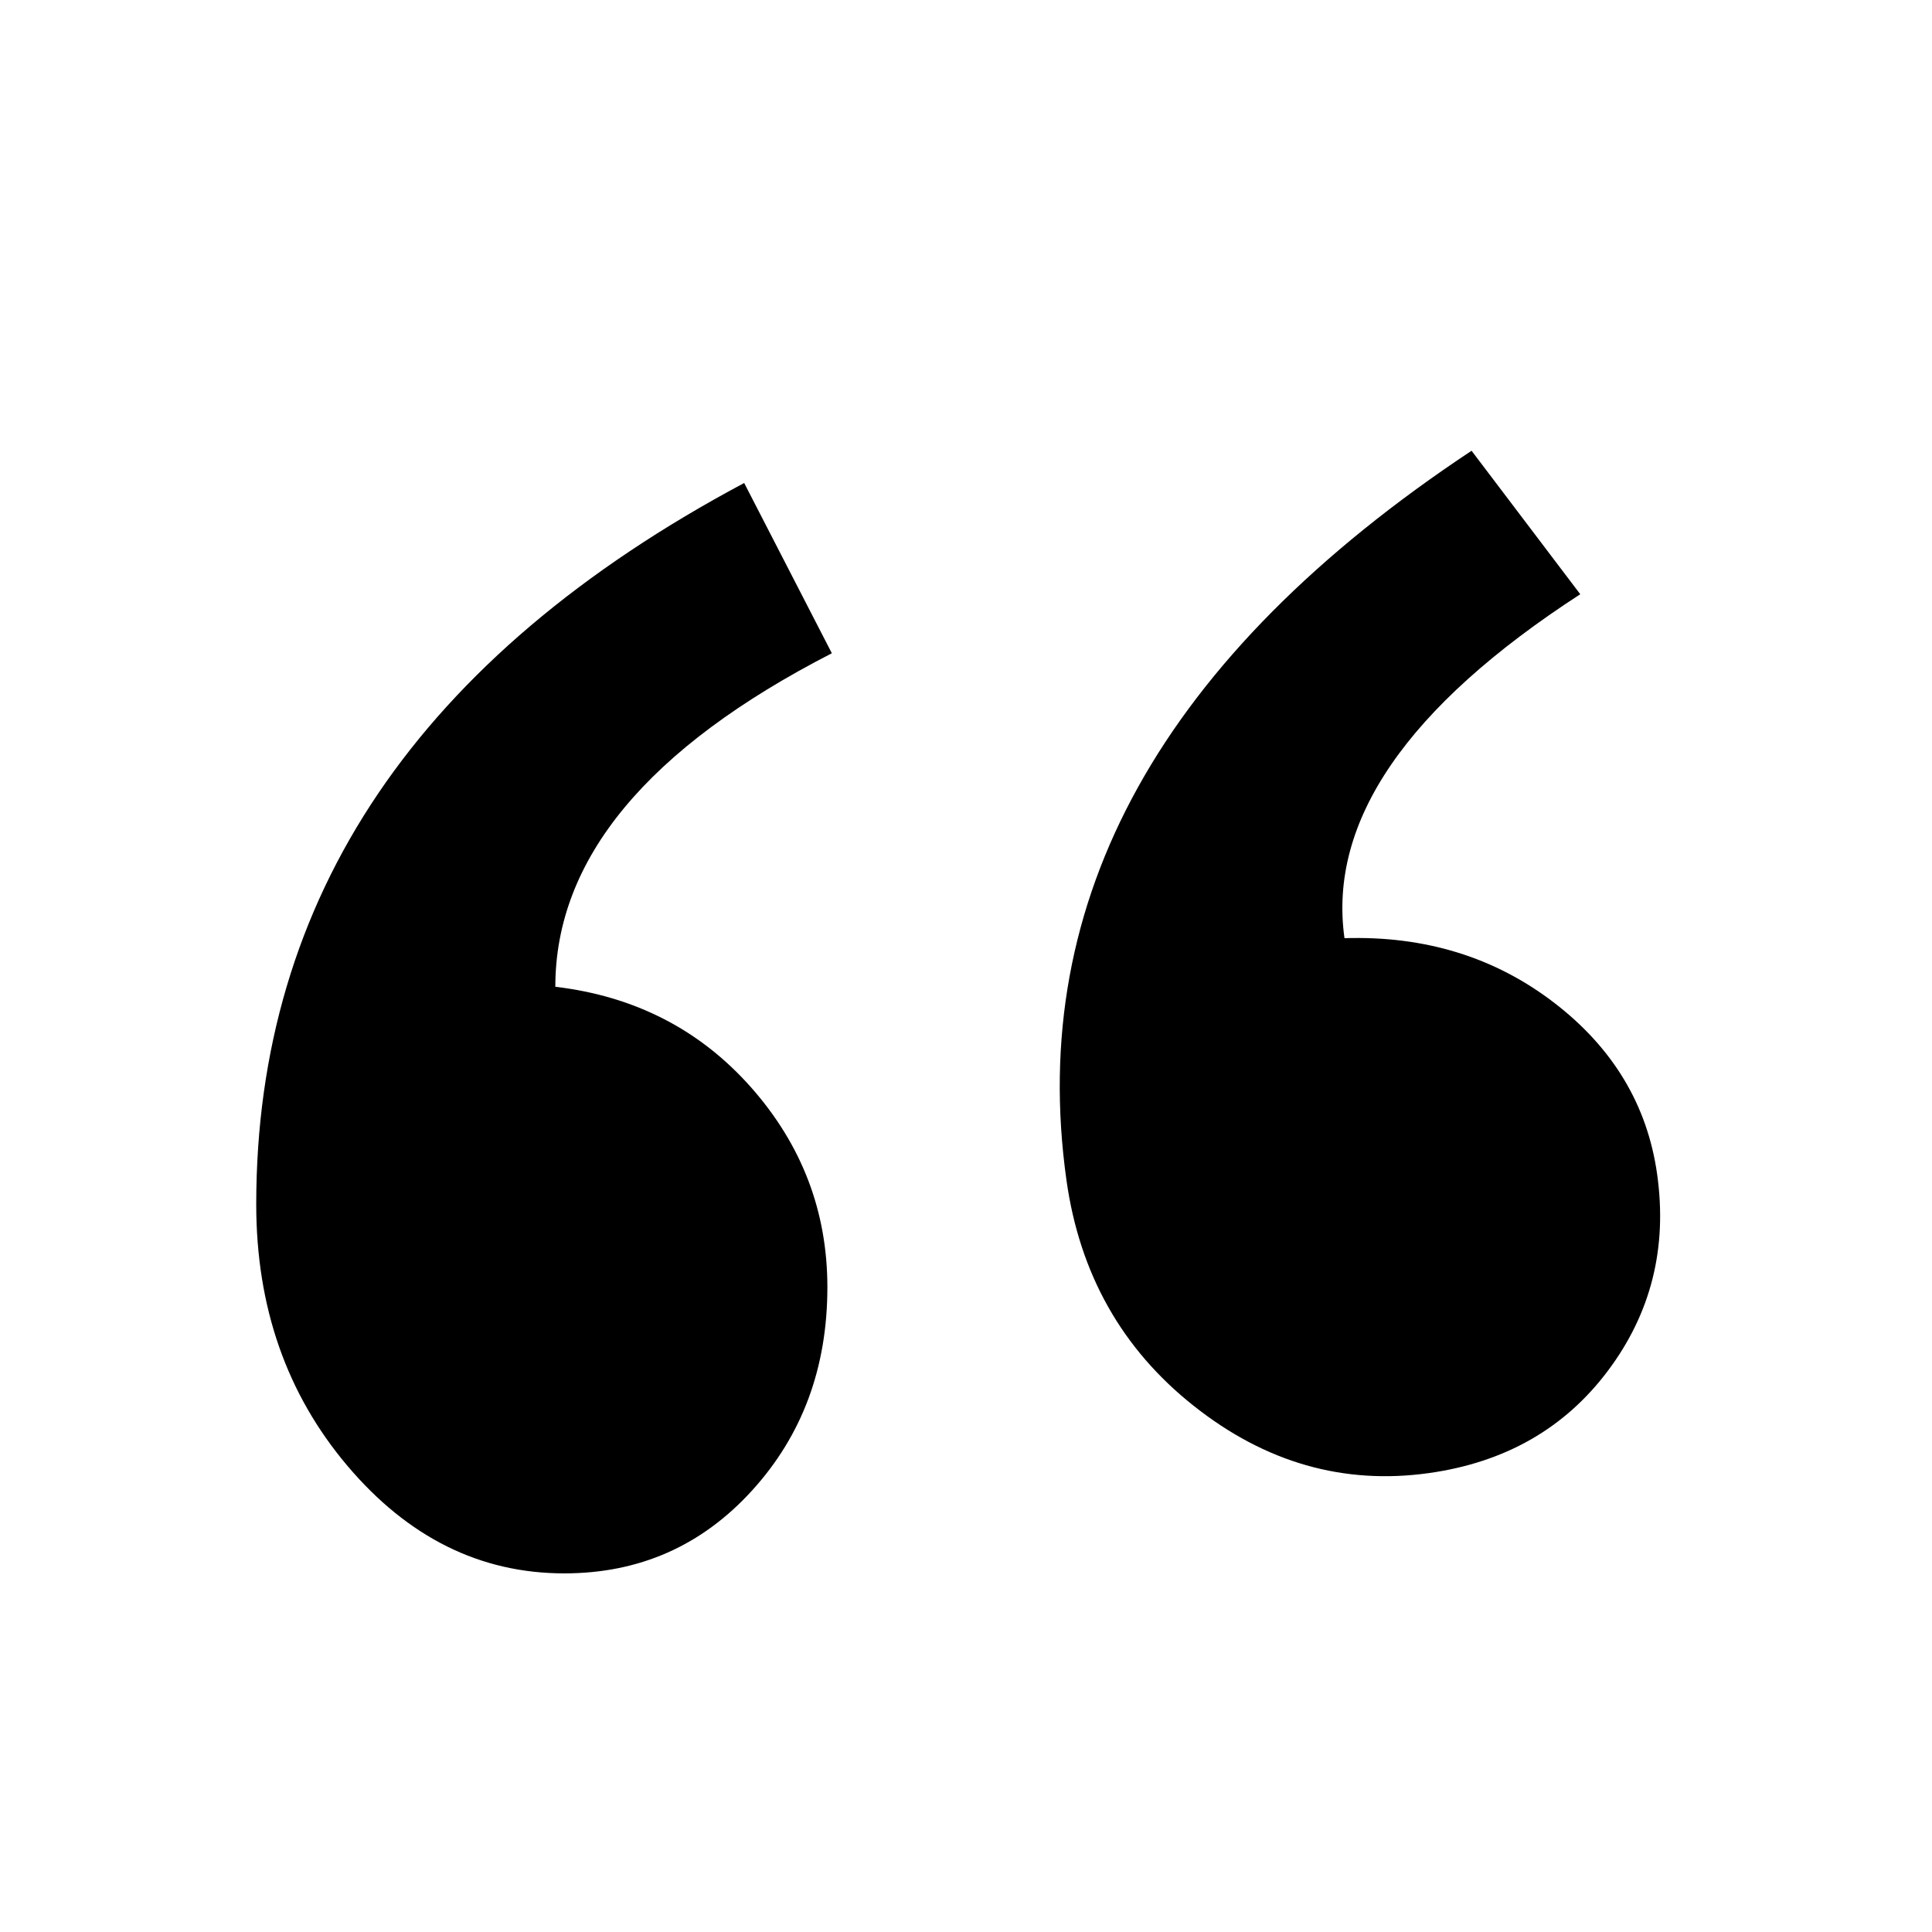 <svg xmlns="http://www.w3.org/2000/svg" xmlns:xlink="http://www.w3.org/1999/xlink" xmlns:sketch="http://www.bohemiancoding.com/sketch/ns" viewBox="0 0 16 16" version="1.1" x="0px" y="0px" aria-hidden="true" width="16px" height="16px"><defs><linearGradient class="cerosgradient" data-cerosgradient="true" id="CerosGradient_idfba64d422" gradientUnits="userSpaceOnUse" x1="50%" y1="100%" x2="50%" y2="0%"><stop offset="0%" stop-color="#d1d1d1"/><stop offset="100%" stop-color="#d1d1d1"/></linearGradient><linearGradient/></defs><title>quote</title><desc>Created with Sketch.</desc><g stroke="none" stroke-width="1" fill="none" fill-rule="evenodd" sketch:type="MSPage"><g sketch:type="MSArtboardGroup" fill="#000000"><path d="M13.471,5.302 C11.918,6.025 11.141,6.875 11.141,7.851 C11.803,7.923 12.351,8.18 12.784,8.62 C13.216,9.059 13.433,9.569 13.433,10.147 C13.433,10.762 13.223,11.28 12.803,11.702 C12.383,12.124 11.854,12.335 11.218,12.335 C10.505,12.335 9.887,12.061 9.365,11.512 C8.843,10.964 8.582,10.298 8.582,9.515 C8.582,7.164 9.97,5.326 12.745,4 L13.471,5.302 Z" sketch:type="MSShapeGroup" transform="translate(10.556, 7.857) rotate(-8) translate(-10.556, -7.857) "/><path d="M6.889,5.41 C5.362,6.194 4.599,7.114 4.599,8.172 C5.257,8.25 5.797,8.528 6.219,9.004 C6.641,9.481 6.852,10.033 6.852,10.66 C6.852,11.326 6.644,11.887 6.228,12.344 C5.812,12.801 5.294,13.03 4.673,13.03 C3.978,13.03 3.379,12.733 2.876,12.138 C2.374,11.544 2.122,10.823 2.122,9.974 C2.122,7.428 3.469,5.436 6.163,4 L6.889,5.41 Z" sketch:type="MSShapeGroup"/></g></g></svg>